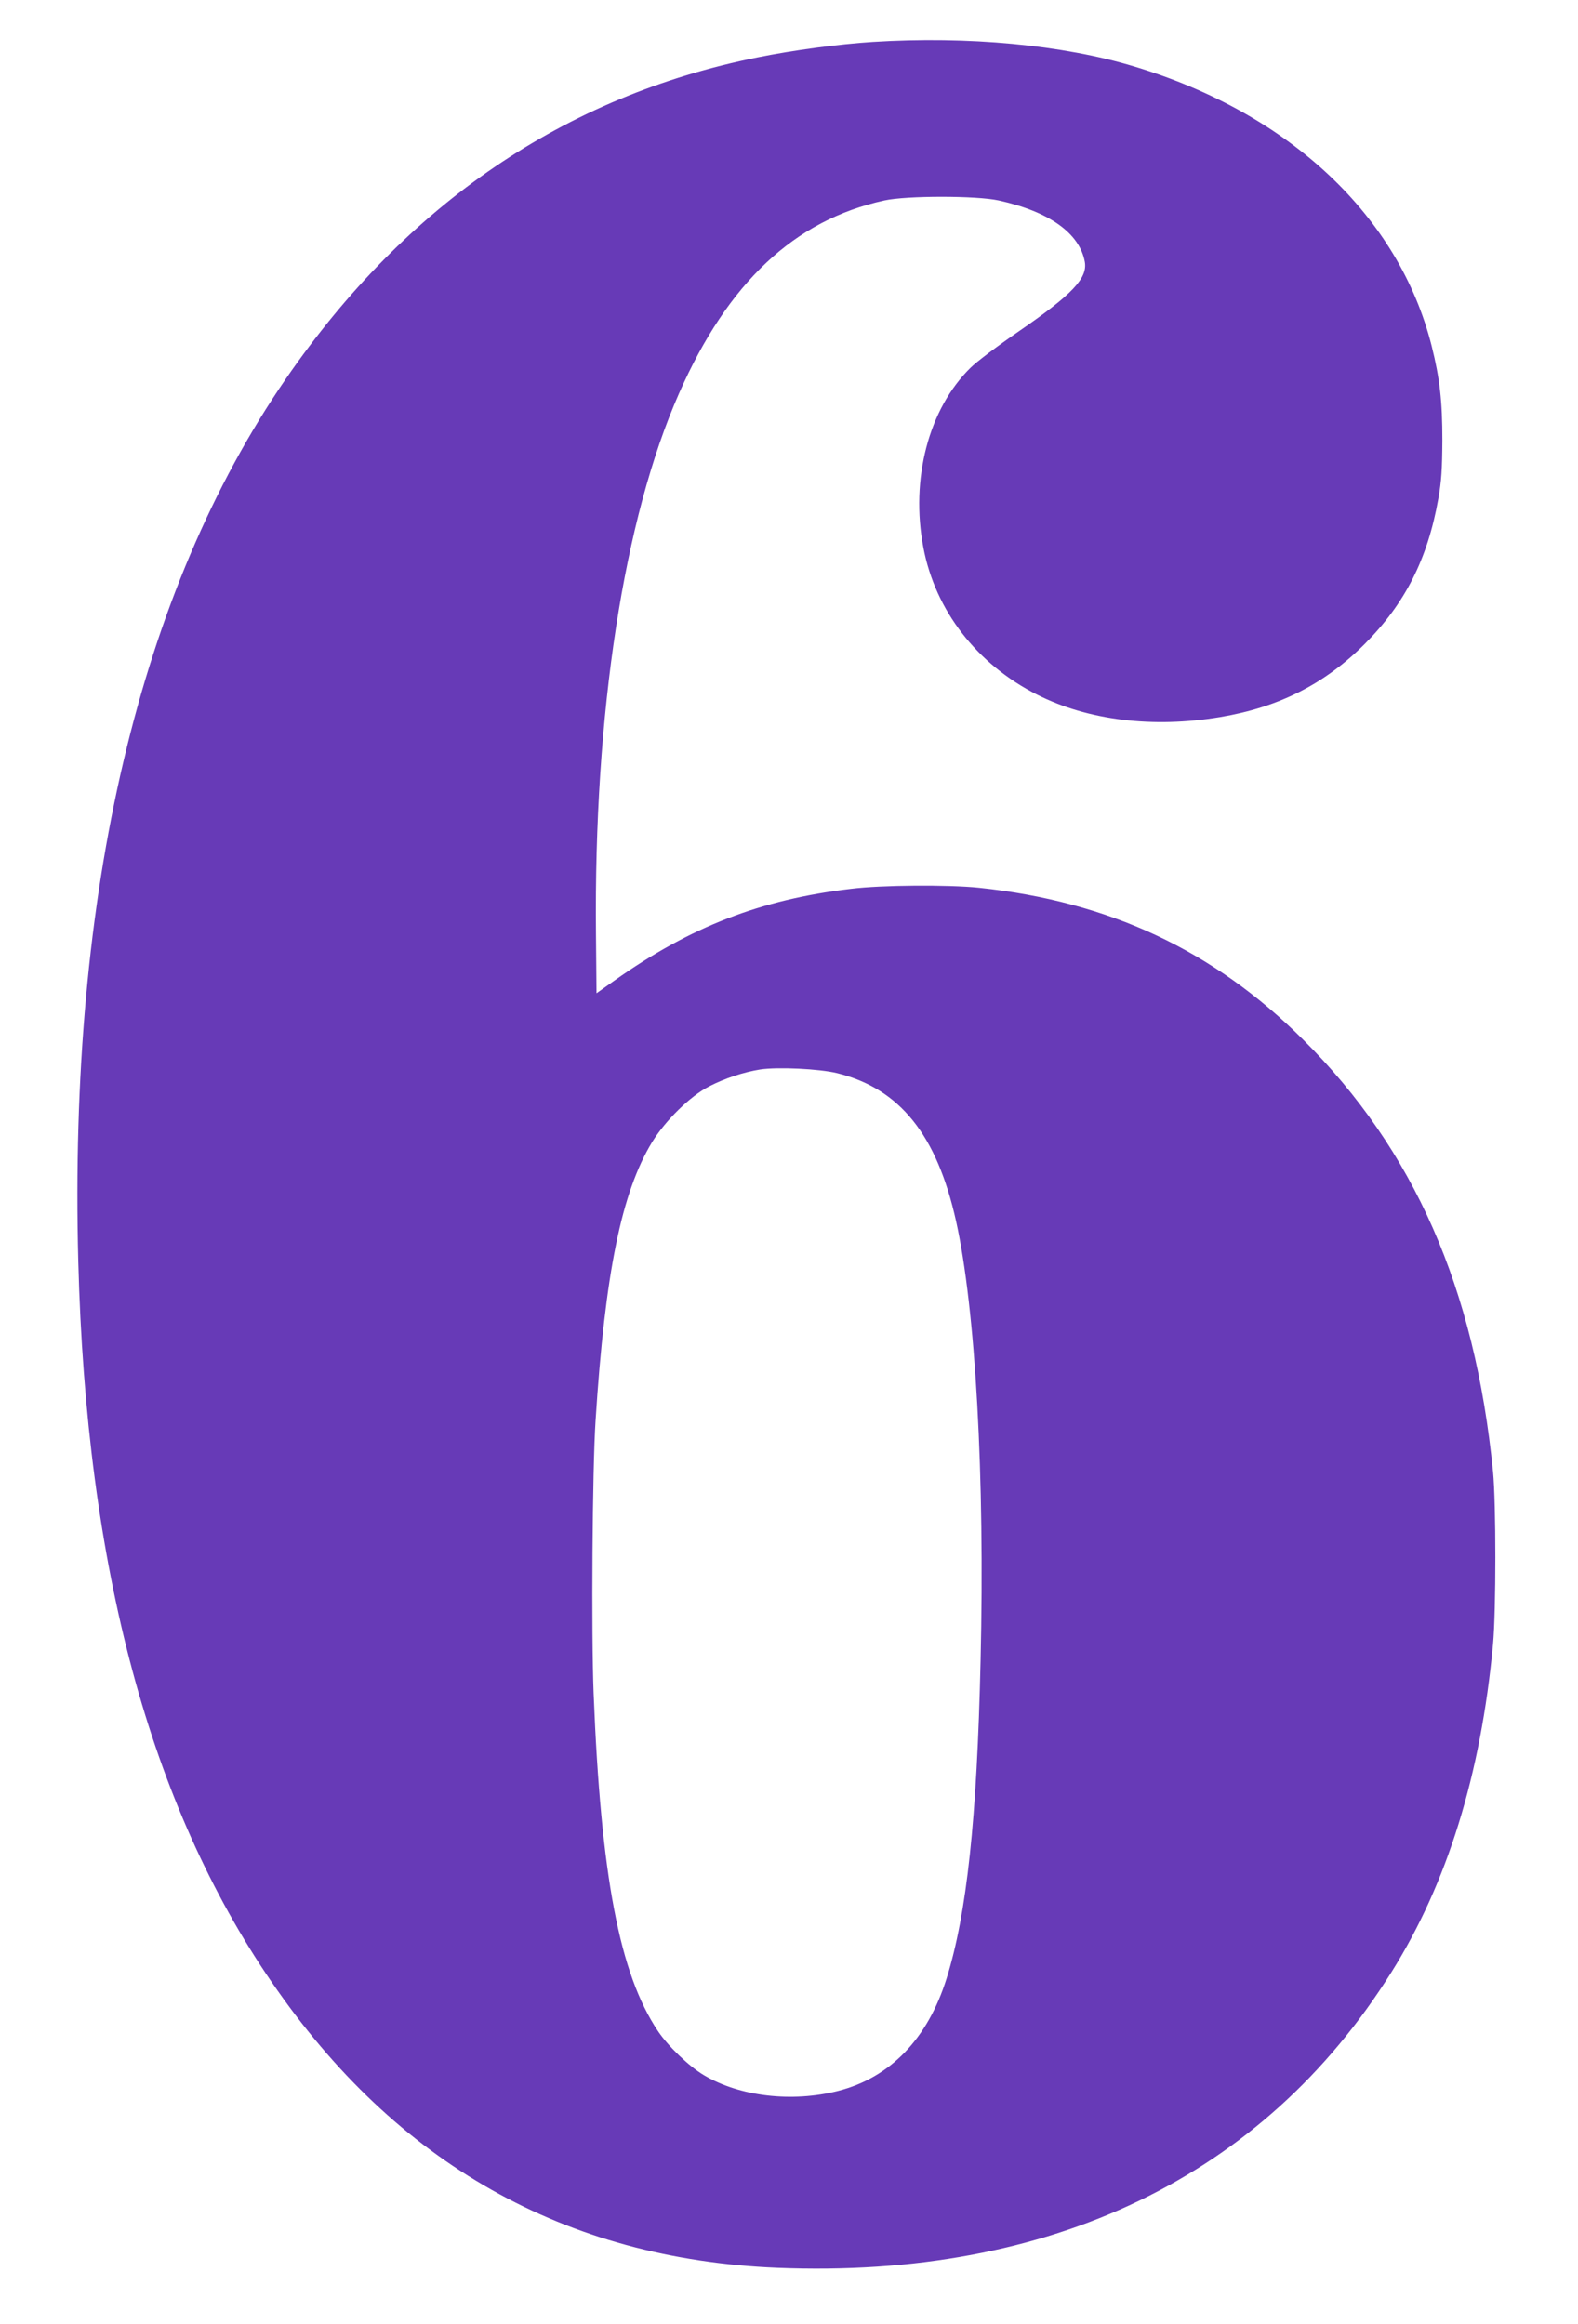 <?xml version="1.0" standalone="no"?>
<!DOCTYPE svg PUBLIC "-//W3C//DTD SVG 20010904//EN"
 "http://www.w3.org/TR/2001/REC-SVG-20010904/DTD/svg10.dtd">
<svg version="1.0" xmlns="http://www.w3.org/2000/svg"
 width="869pt" height="1280pt" viewBox="0 0 869 1280"
 preserveAspectRatio="xMidYMid meet">
<g transform="translate(0,1280) scale(0.1,-0.1)"
fill="#673ab7" stroke="none">
<path d="M4806 12569 c-188 -12 -436 -45 -634 -85 -1062 -213 -1934 -807
-2597 -1769 -808 -1174 -1197 -2825 -1144 -4860 44 -1689 394 -2994 1066
-3972 686 -1000 1615 -1524 2783 -1572 1507 -61 2676 501 3382 1627 307 488
493 1088 560 1807 17 183 17 777 0 950 -100 1011 -434 1771 -1046 2380 -494
492 -1069 761 -1786 836 -167 17 -536 15 -704 -6 -498 -59 -882 -208 -1301
-504 l-100 -71 -3 328 c-12 1216 153 2286 458 2977 269 609 635 953 1130 1061
123 27 507 27 630 0 278 -61 445 -180 474 -338 16 -90 -69 -180 -364 -383
-112 -77 -232 -167 -265 -200 -231 -226 -332 -613 -260 -991 66 -347 295 -642
627 -810 280 -141 636 -185 1008 -123 322 54 574 181 796 403 222 223 346 467
405 801 17 95 21 161 22 320 0 216 -14 340 -59 520 -180 714 -781 1280 -1635
1538 -395 120 -919 169 -1443 136z m-196 -5679 c345 -85 549 -339 655 -815
107 -481 159 -1407 135 -2420 -20 -878 -76 -1394 -187 -1750 -104 -333 -311
-547 -598 -620 -253 -64 -541 -31 -739 87 -81 48 -196 158 -253 243 -211 315
-314 853 -354 1860 -13 327 -7 1240 11 1505 52 809 143 1254 311 1530 74 120
209 253 314 307 88 45 188 78 280 93 97 15 327 4 425 -20z"/>
</g>
</svg>
